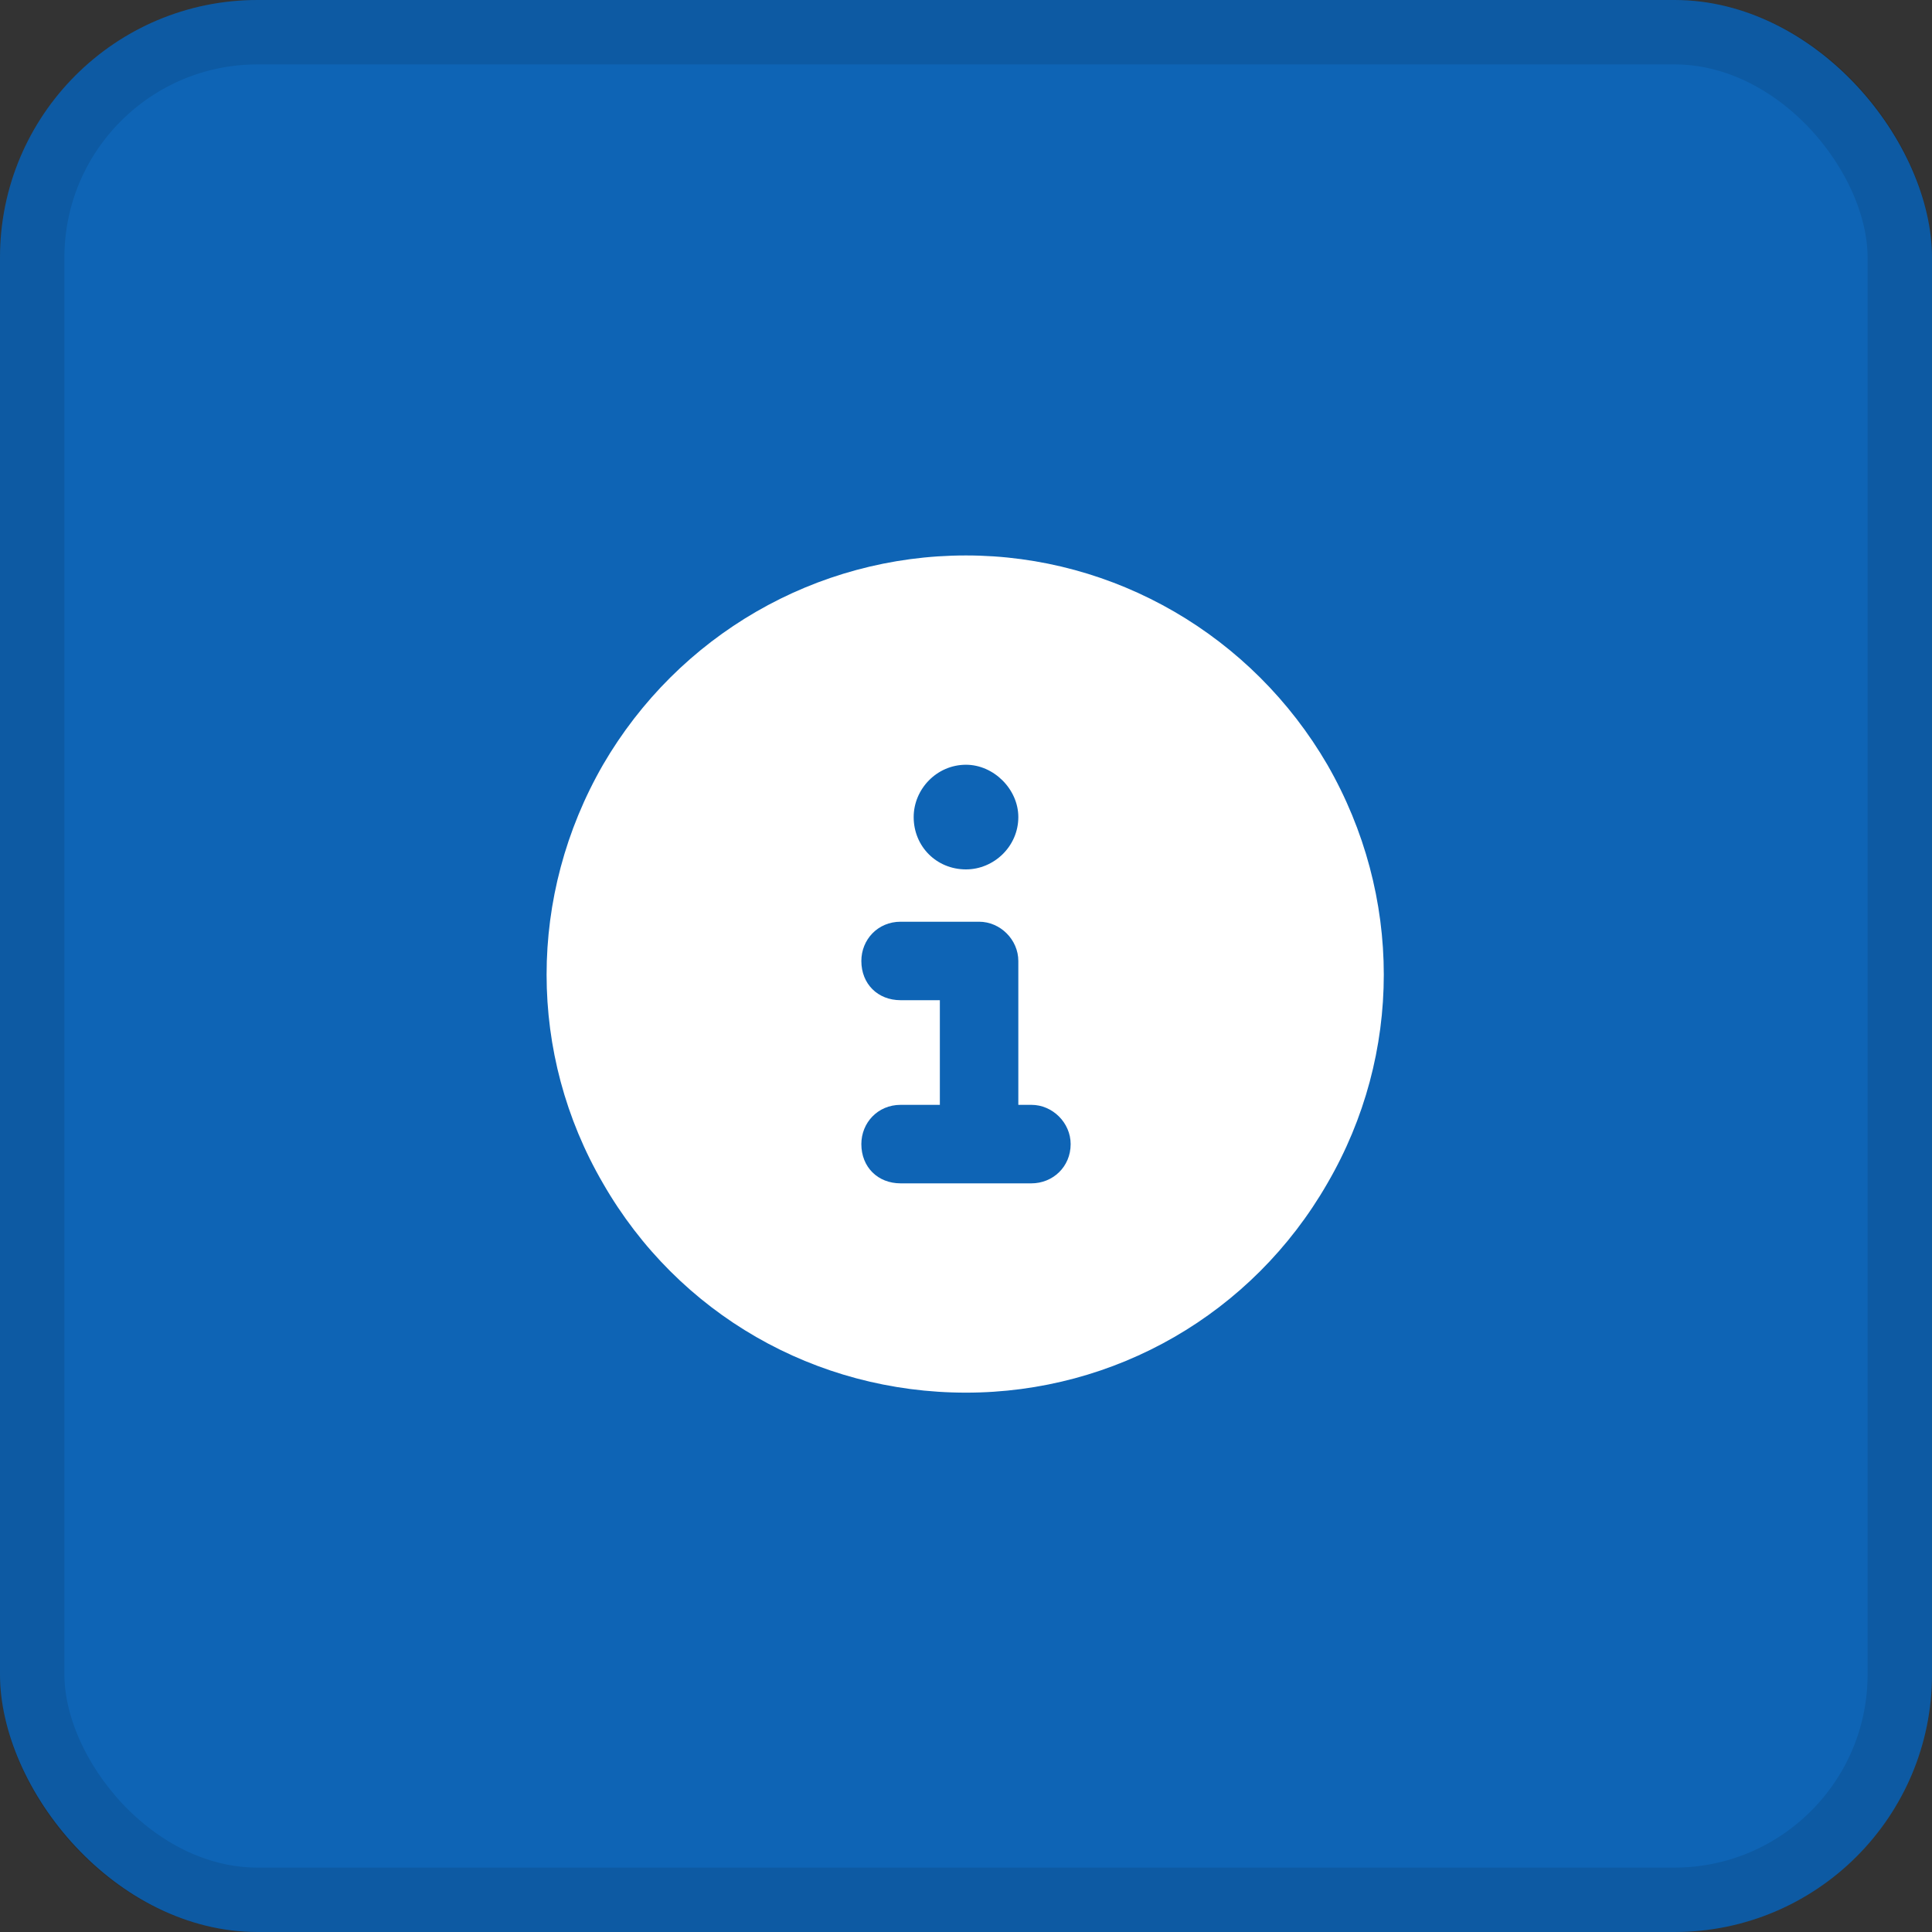 <svg xmlns="http://www.w3.org/2000/svg" width="60" height="60" viewBox="0 0 60 60" fill="none"><rect x="0" y="0" width="60" height="60" fill="#333333" stroke="none"/><rect width="60" height="60" rx="8" fill="#0E64B5"></rect><rect x="1" y="1" width="58" height="58" rx="7" stroke="black" stroke-opacity="0.1" stroke-width="2"></rect><path d="M30 43.25C25.328 43.25 21.062 40.812 18.727 36.75C16.391 32.738 16.391 27.812 18.727 23.75C21.062 19.738 25.328 17.25 30 17.25C34.621 17.25 38.887 19.738 41.223 23.75C43.559 27.812 43.559 32.738 41.223 36.75C38.887 40.812 34.621 43.25 30 43.25ZM27.969 34.312C27.258 34.312 26.75 34.871 26.75 35.531C26.75 36.242 27.258 36.75 27.969 36.75H32.031C32.691 36.75 33.25 36.242 33.25 35.531C33.25 34.871 32.691 34.312 32.031 34.312H31.625V29.844C31.625 29.184 31.066 28.625 30.406 28.625H27.969C27.258 28.625 26.75 29.184 26.75 29.844C26.75 30.555 27.258 31.062 27.969 31.062H29.188V34.312H27.969ZM30 23.75C29.086 23.75 28.375 24.512 28.375 25.375C28.375 26.289 29.086 27 30 27C30.863 27 31.625 26.289 31.625 25.375C31.625 24.512 30.863 23.75 30 23.75Z" fill="white"></path></svg>